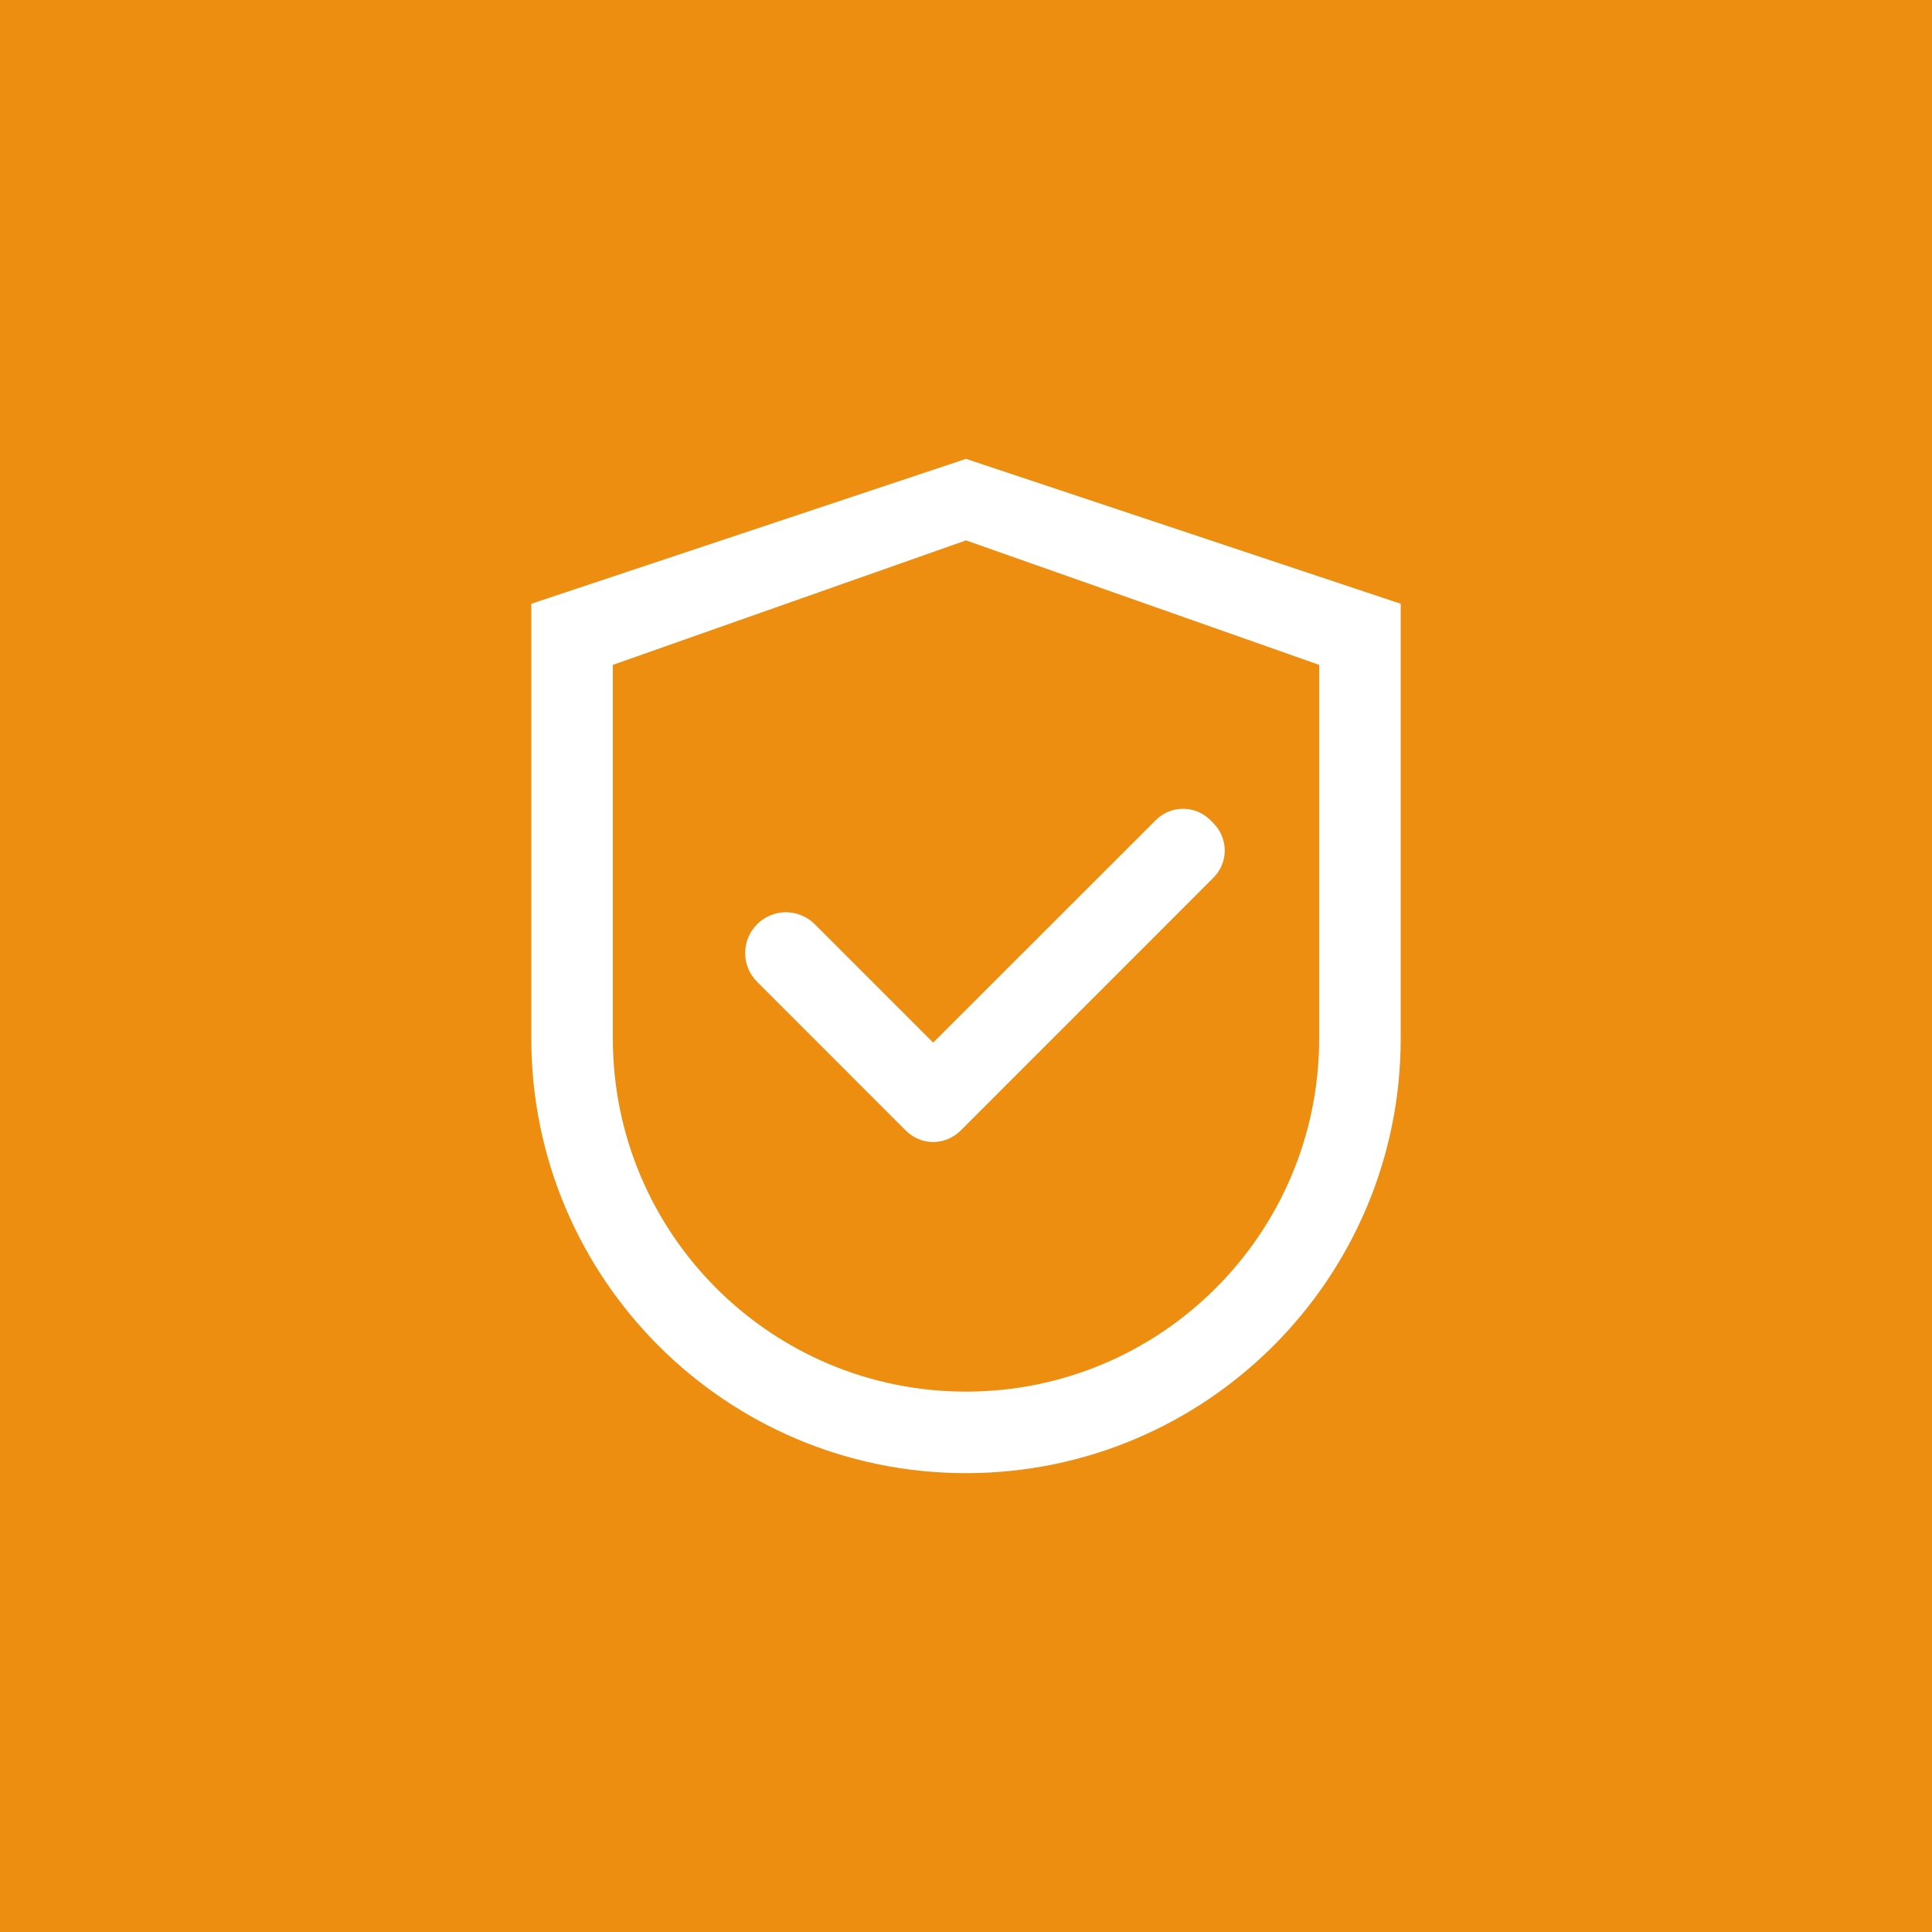 <?xml version="1.0" encoding="UTF-8"?> <svg xmlns="http://www.w3.org/2000/svg" width="30" height="30" viewBox="0 0 30 30" fill="none"><rect width="30" height="30" fill="#ED8E11"></rect><path d="M15 7.125L8.25 9.375V16.125C8.25 19.853 11.272 22.875 15 22.875C18.728 22.875 21.75 19.853 21.75 16.125V9.375L15 7.125ZM20.484 16.125C20.484 19.154 18.029 21.609 15 21.609C11.971 21.609 9.516 19.154 9.516 16.125V10.324L15 8.391L20.484 10.324V16.125Z" fill="white"></path><path d="M12.651 14.351C12.593 14.292 12.523 14.246 12.446 14.214C12.37 14.182 12.287 14.165 12.204 14.165C12.121 14.165 12.039 14.182 11.962 14.214C11.885 14.246 11.815 14.292 11.757 14.351C11.698 14.41 11.651 14.48 11.619 14.556C11.587 14.633 11.571 14.716 11.571 14.799C11.571 14.882 11.587 14.964 11.619 15.041C11.651 15.118 11.698 15.187 11.757 15.246L14.031 17.521L14.068 17.558C14.124 17.613 14.19 17.657 14.262 17.687C14.335 17.718 14.412 17.733 14.491 17.733C14.569 17.733 14.647 17.718 14.72 17.687C14.792 17.657 14.858 17.613 14.914 17.558L18.842 13.629C18.898 13.573 18.942 13.508 18.972 13.435C19.002 13.362 19.018 13.285 19.018 13.206C19.018 13.128 19.002 13.05 18.972 12.977C18.942 12.905 18.898 12.839 18.842 12.783L18.793 12.734C18.738 12.679 18.672 12.634 18.599 12.604C18.527 12.574 18.449 12.559 18.37 12.559C18.292 12.559 18.214 12.574 18.142 12.604C18.069 12.634 18.003 12.679 17.948 12.734L14.49 16.19L12.651 14.351Z" fill="white"></path></svg> 